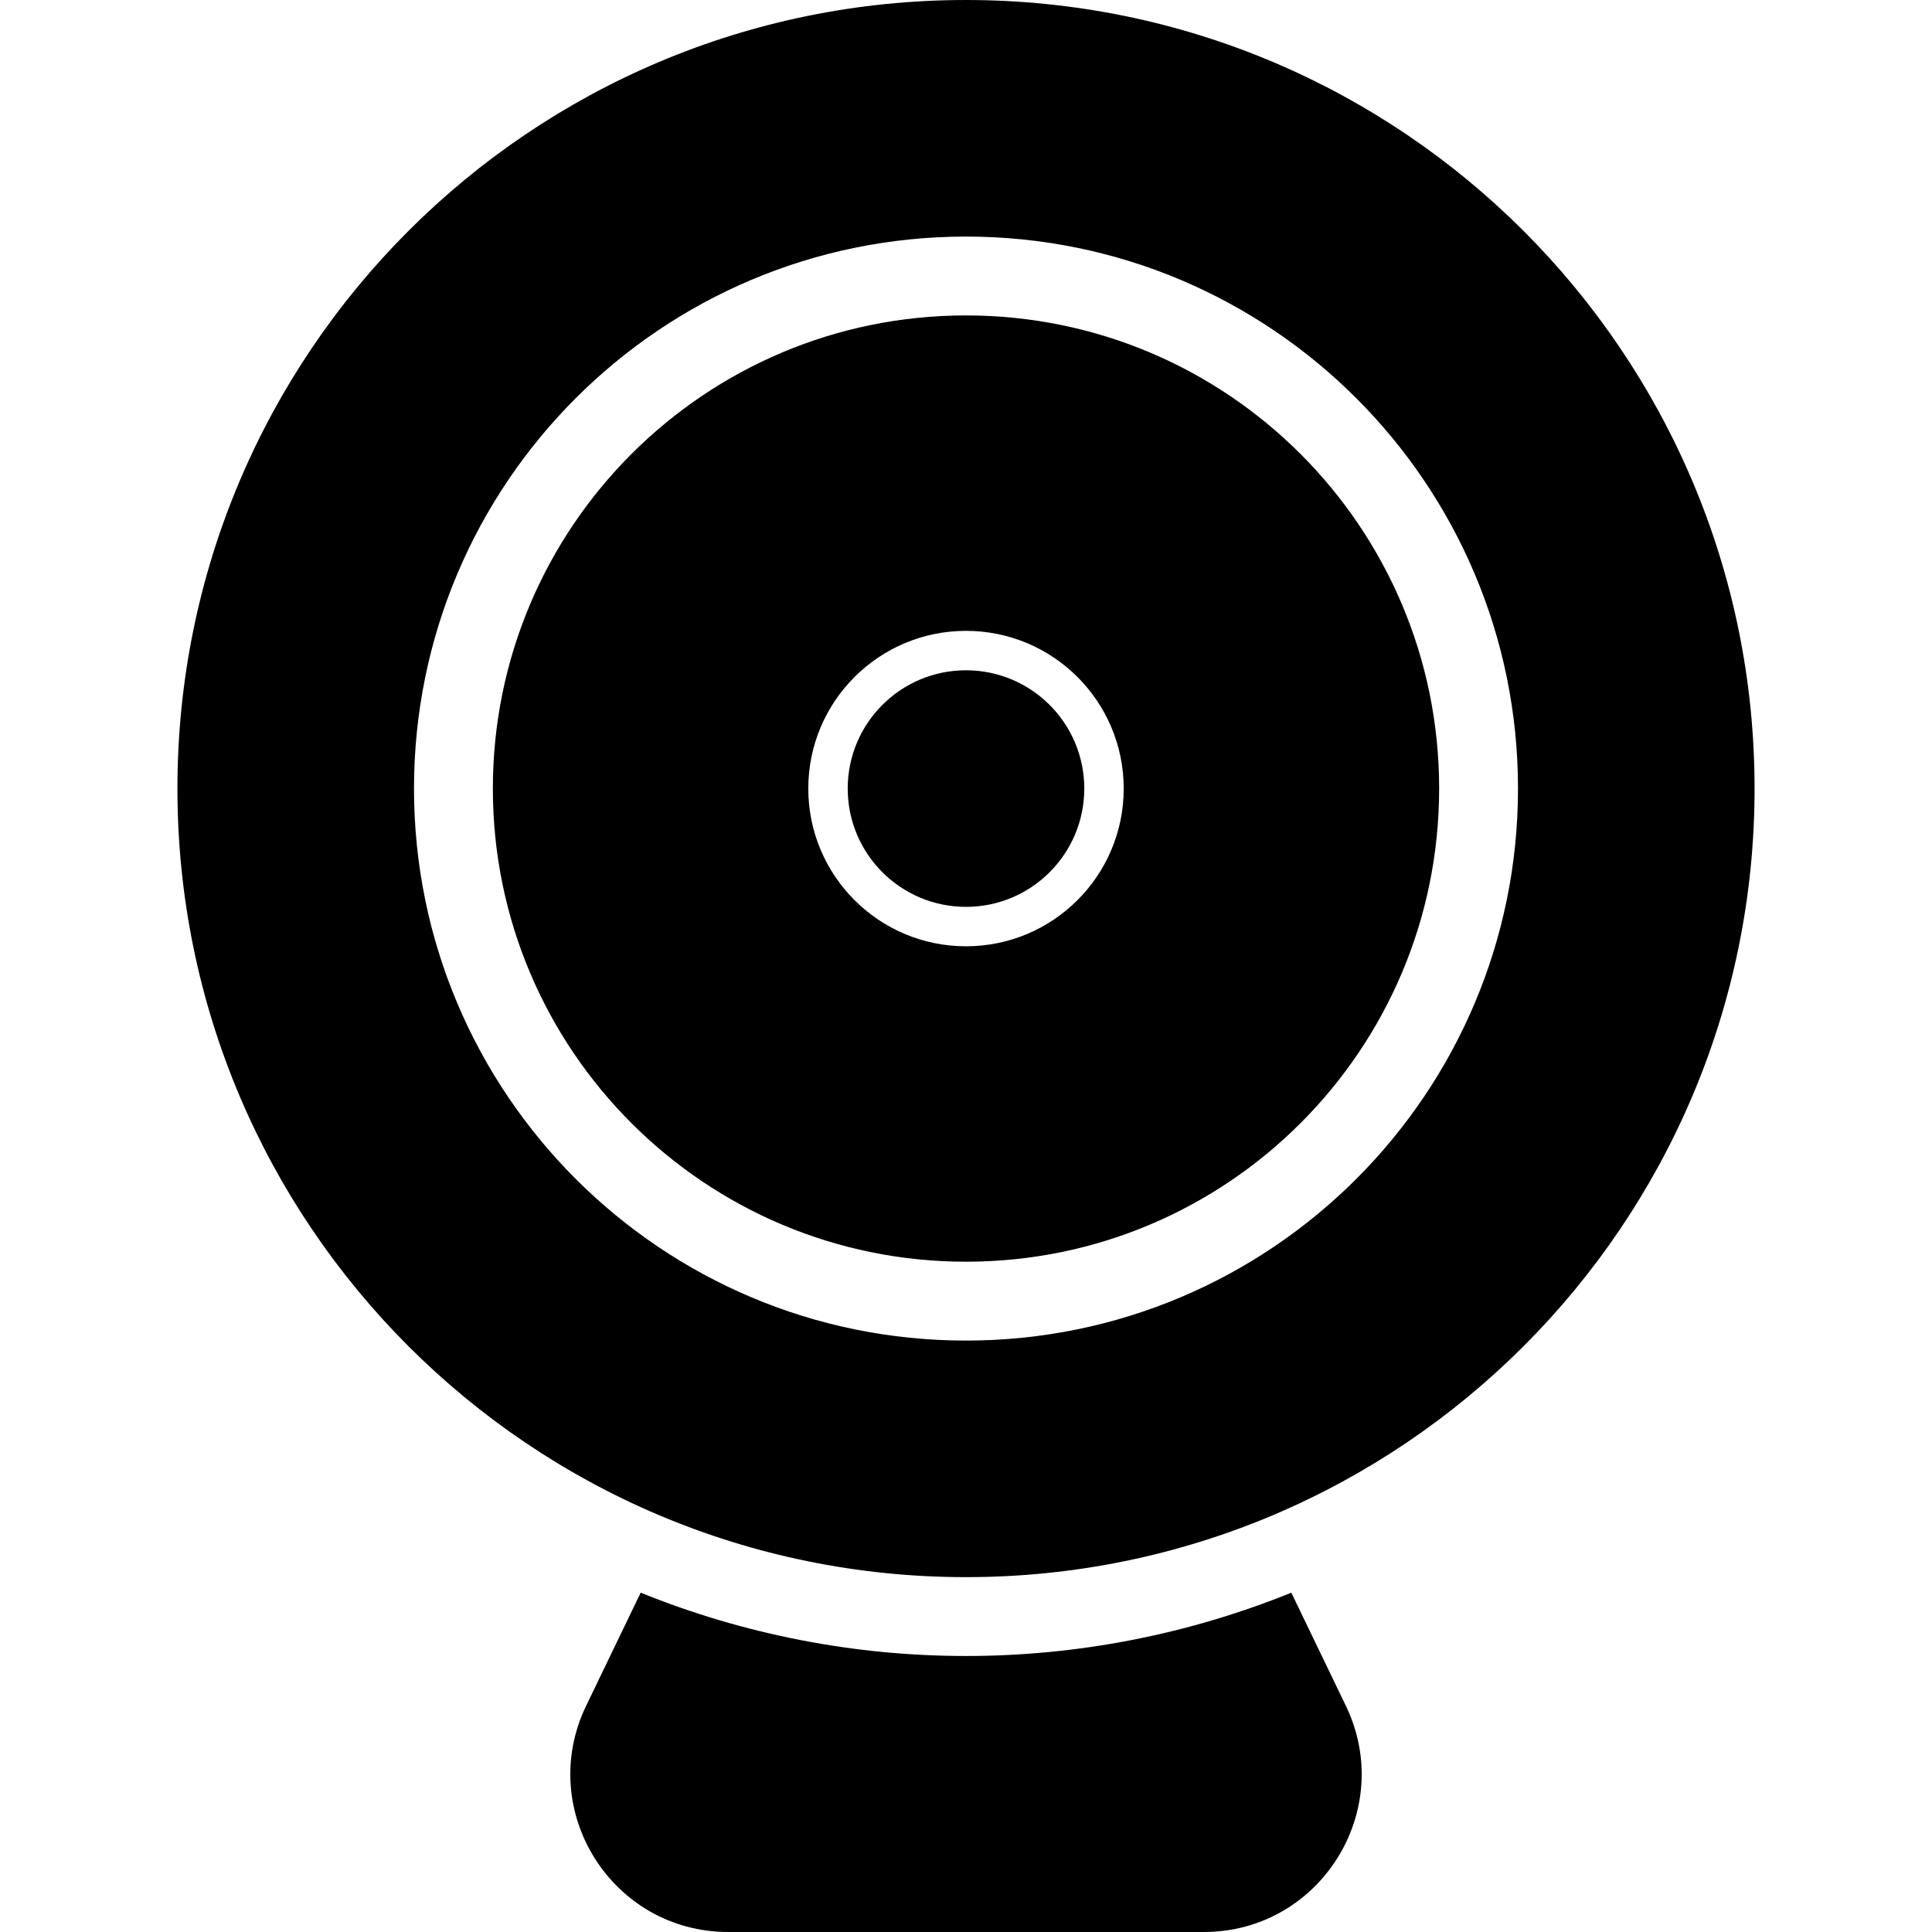 <?xml version="1.0" encoding="iso-8859-1"?>
<!-- Uploaded to: SVG Repo, www.svgrepo.com, Generator: SVG Repo Mixer Tools -->
<svg fill="#000000" height="800px" width="800px" version="1.1" id="Capa_1" xmlns="http://www.w3.org/2000/svg" xmlns:xlink="http://www.w3.org/1999/xlink" 
	 viewBox="0 0 612 612" xml:space="preserve">
<g>
	<g id="Webcam">
		<path d="M306,0C168.041,0,56.204,111.837,56.204,249.796S168.041,499.592,306,499.592s249.796-111.837,249.796-249.796
			S443.959,0,306,0z M306,424.653c-96.571,0-174.857-78.286-174.857-174.857S209.429,74.939,306,74.939
			s174.857,78.286,174.857,174.857S402.571,424.653,306,424.653z"/>
		<path d="M306,99.918c-82.775,0-149.878,67.103-149.878,149.878S223.225,399.673,306,399.673s149.878-67.103,149.878-149.878
			S388.775,99.918,306,99.918z M306,299.755c-27.591,0-49.959-22.368-49.959-49.959s22.368-49.959,49.959-49.959
			s49.959,22.368,49.959,49.959S333.591,299.755,306,299.755z"/>
		<circle cx="306" cy="249.796" r="37.469"/>
		<path d="M409.051,504.515c-66.098,26.741-140.003,26.741-206.102,0c-5.758,11.943-11.516,23.885-17.275,35.828
			C169.681,573.515,193.852,612,230.677,612c25.108,0,50.215,0,75.323,0c25.108,0,50.215,0,75.323,0
			c36.825,0,60.995-38.485,45.002-71.656C420.566,528.401,414.809,516.458,409.051,504.515z"/>
	</g>
</g>
</svg>